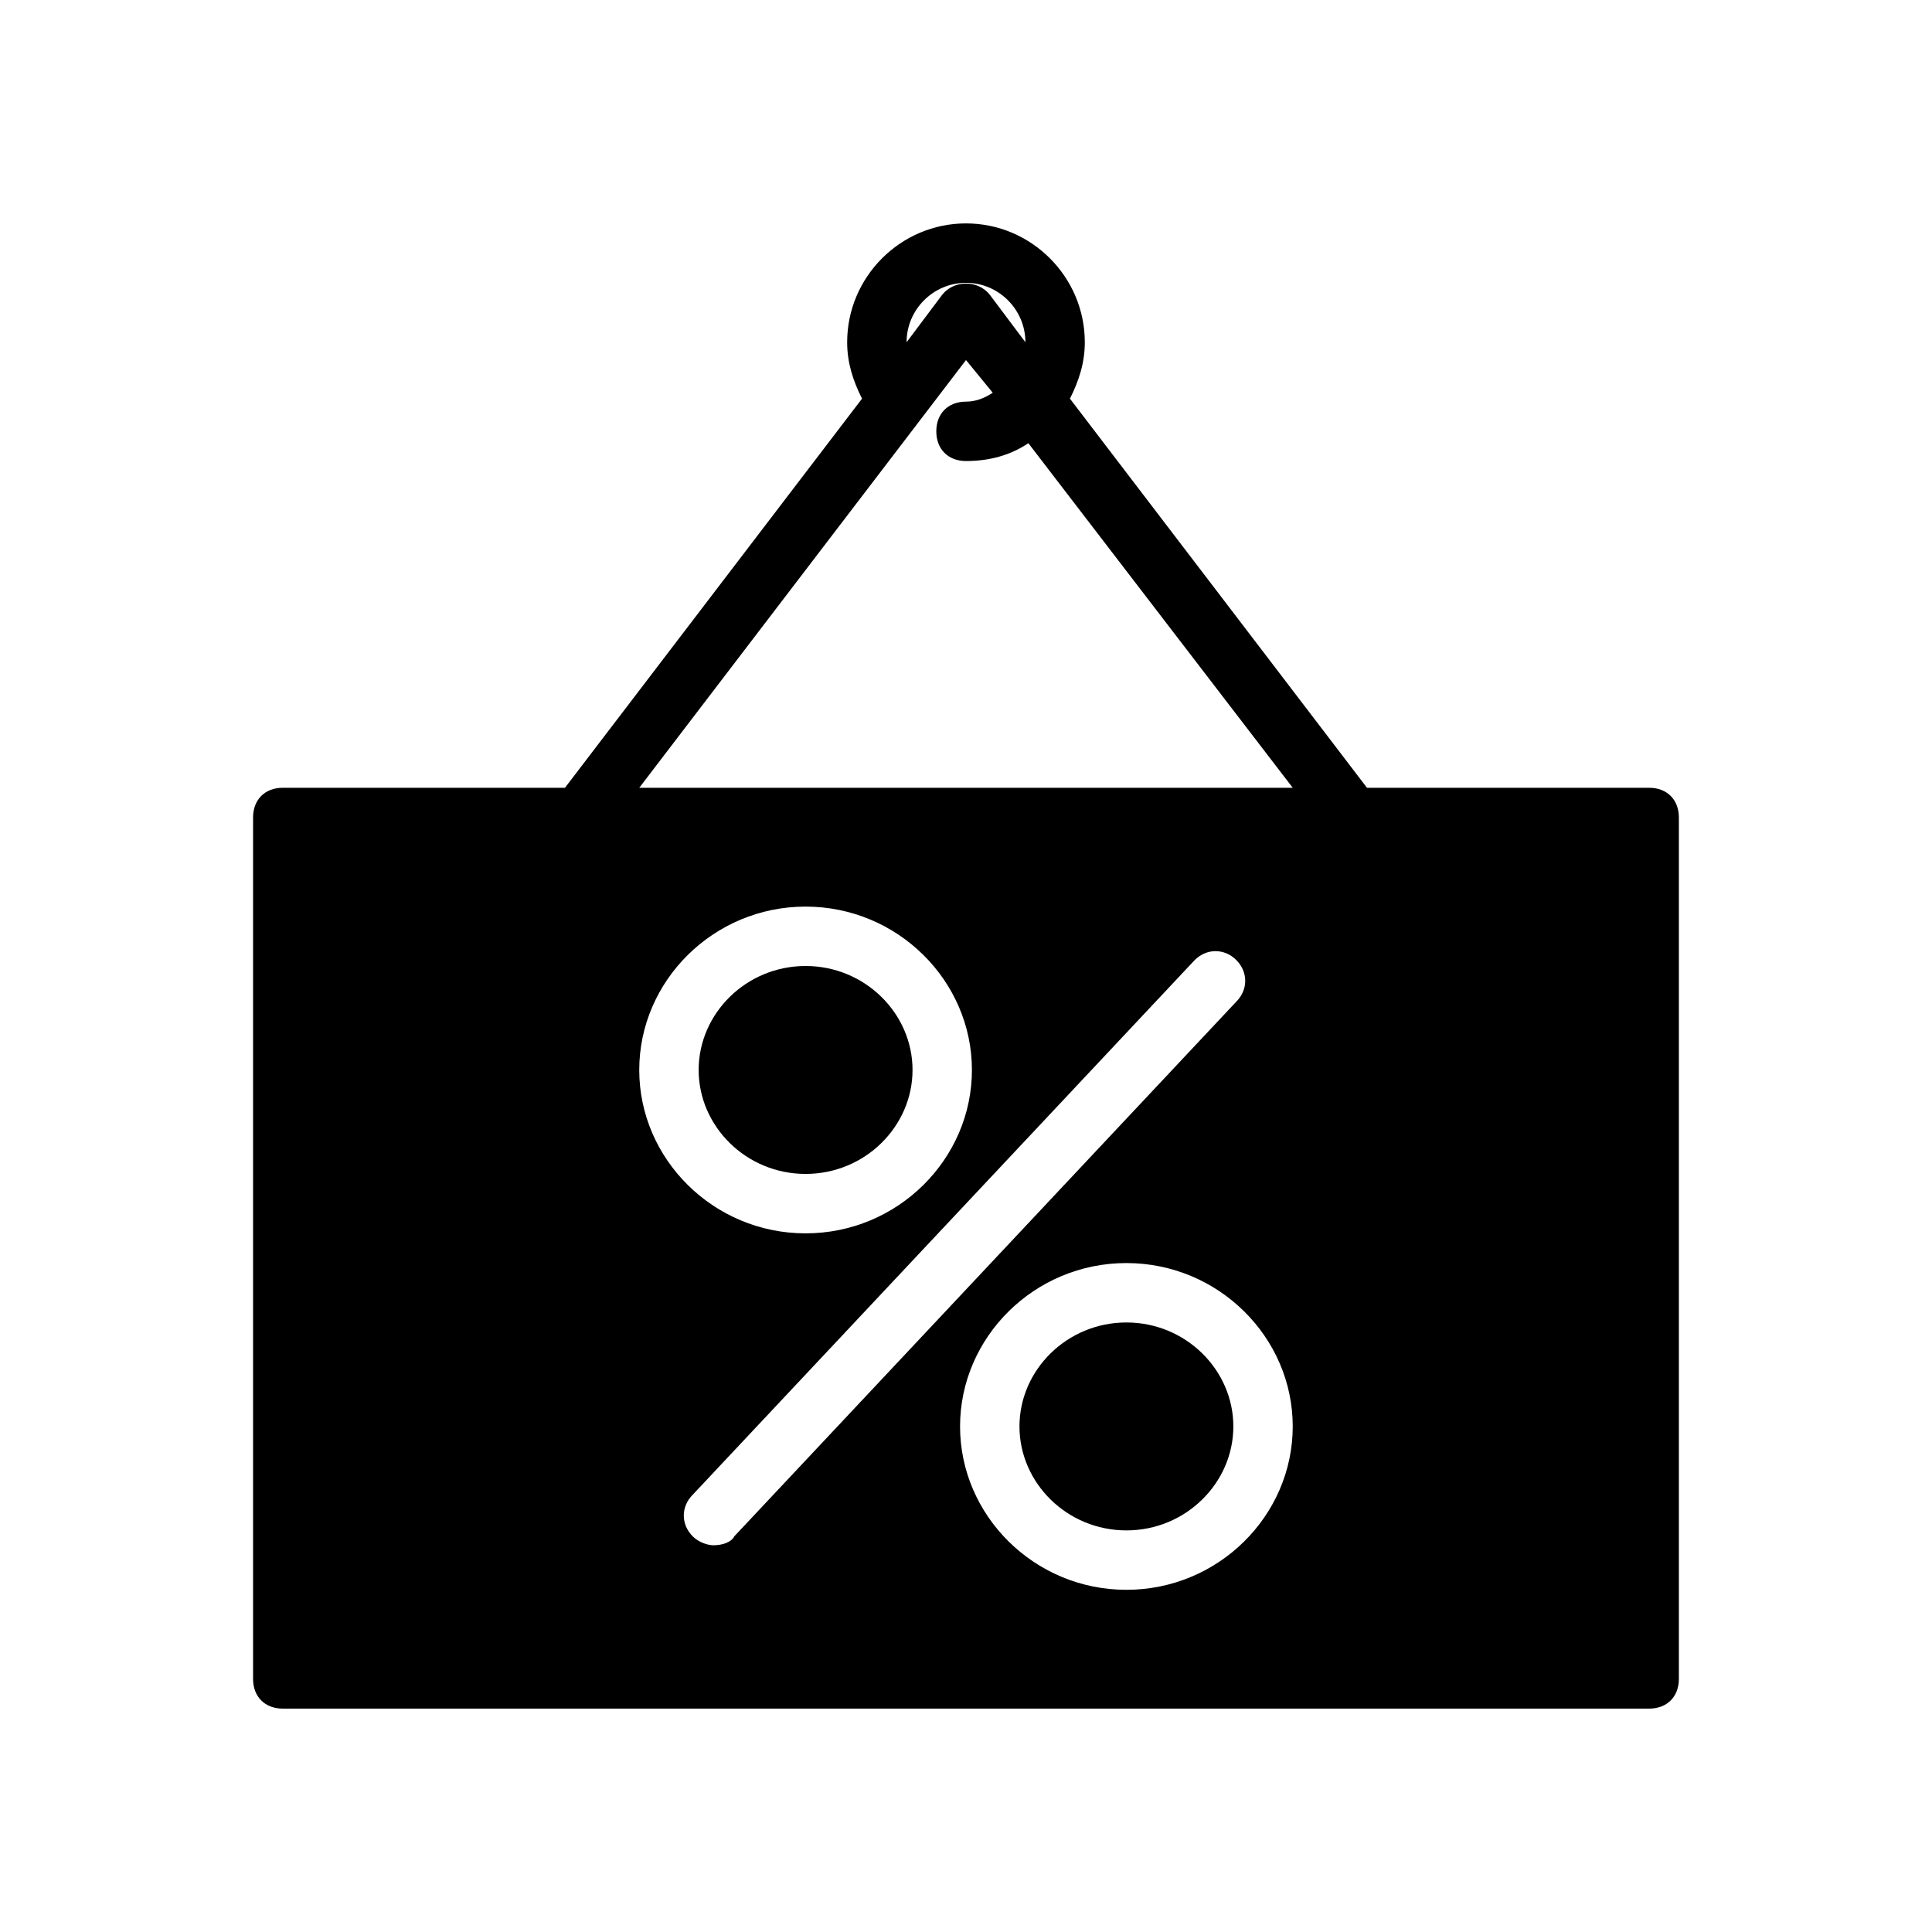<?xml version="1.0" encoding="UTF-8"?>
<!-- Uploaded to: ICON Repo, www.svgrepo.com, Generator: ICON Repo Mixer Tools -->
<svg fill="#000000" width="800px" height="800px" version="1.1" viewBox="144 144 512 512" xmlns="http://www.w3.org/2000/svg">
 <g>
  <path d="m470.85 522.02c0 14.957-12.594 27.551-28.34 27.551-15.742 0-28.34-12.594-28.34-27.551s12.594-27.551 28.34-27.551c15.742-0.004 28.34 12.594 28.34 27.551z"/>
  <path d="m329.15 427.55c0-14.957 12.594-27.551 28.34-27.551 15.742 0 28.34 12.594 28.34 27.551s-12.594 27.551-28.34 27.551c-15.742 0-28.34-12.594-28.34-27.551z"/>
  <path d="m581.05 352.77h-74.785l-78.719-103.12c2.363-4.723 3.938-9.445 3.938-14.957 0-17.32-14.168-31.488-31.488-31.488s-31.488 14.168-31.488 31.488c0 5.512 1.574 10.234 3.938 14.957l-78.723 103.12h-74.785c-4.723 0-7.871 3.148-7.871 7.871v228.29c0 4.723 3.148 7.871 7.871 7.871h362.11c4.723 0 7.871-3.148 7.871-7.871v-228.29c0-4.723-3.148-7.871-7.871-7.871zm-181.05-133.82c8.66 0 15.742 7.086 15.742 15.742l-9.445-12.594c-3.148-3.938-9.445-3.938-12.594 0l-9.449 12.598c0-8.66 7.086-15.746 15.746-15.746zm0 20.469 7.086 8.66c-2.363 1.574-4.727 2.359-7.086 2.359-4.723 0-7.871 3.148-7.871 7.871 0 4.723 3.148 7.871 7.871 7.871 6.297 0 11.809-1.574 16.531-4.723l70.059 91.316h-173.18zm-42.512 144.84c24.402 0 44.082 19.68 44.082 43.297 0.004 23.617-19.676 43.297-44.082 43.297-24.402 0-44.082-19.68-44.082-43.297 0-23.617 19.68-43.297 44.082-43.297zm-24.402 169.25c-1.574 0-3.938-0.789-5.512-2.363-3.148-3.148-3.148-7.871 0-11.02l133.04-141.7c3.148-3.148 7.871-3.148 11.02 0 3.148 3.148 3.148 7.871 0 11.02l-133.04 141.7c-0.785 1.574-3.144 2.363-5.508 2.363zm109.42 11.809c-24.402 0-44.082-19.68-44.082-43.297s19.68-43.297 44.082-43.297c24.402 0 44.082 19.68 44.082 43.297s-19.68 43.297-44.082 43.297z"/>
 </g>
</svg>